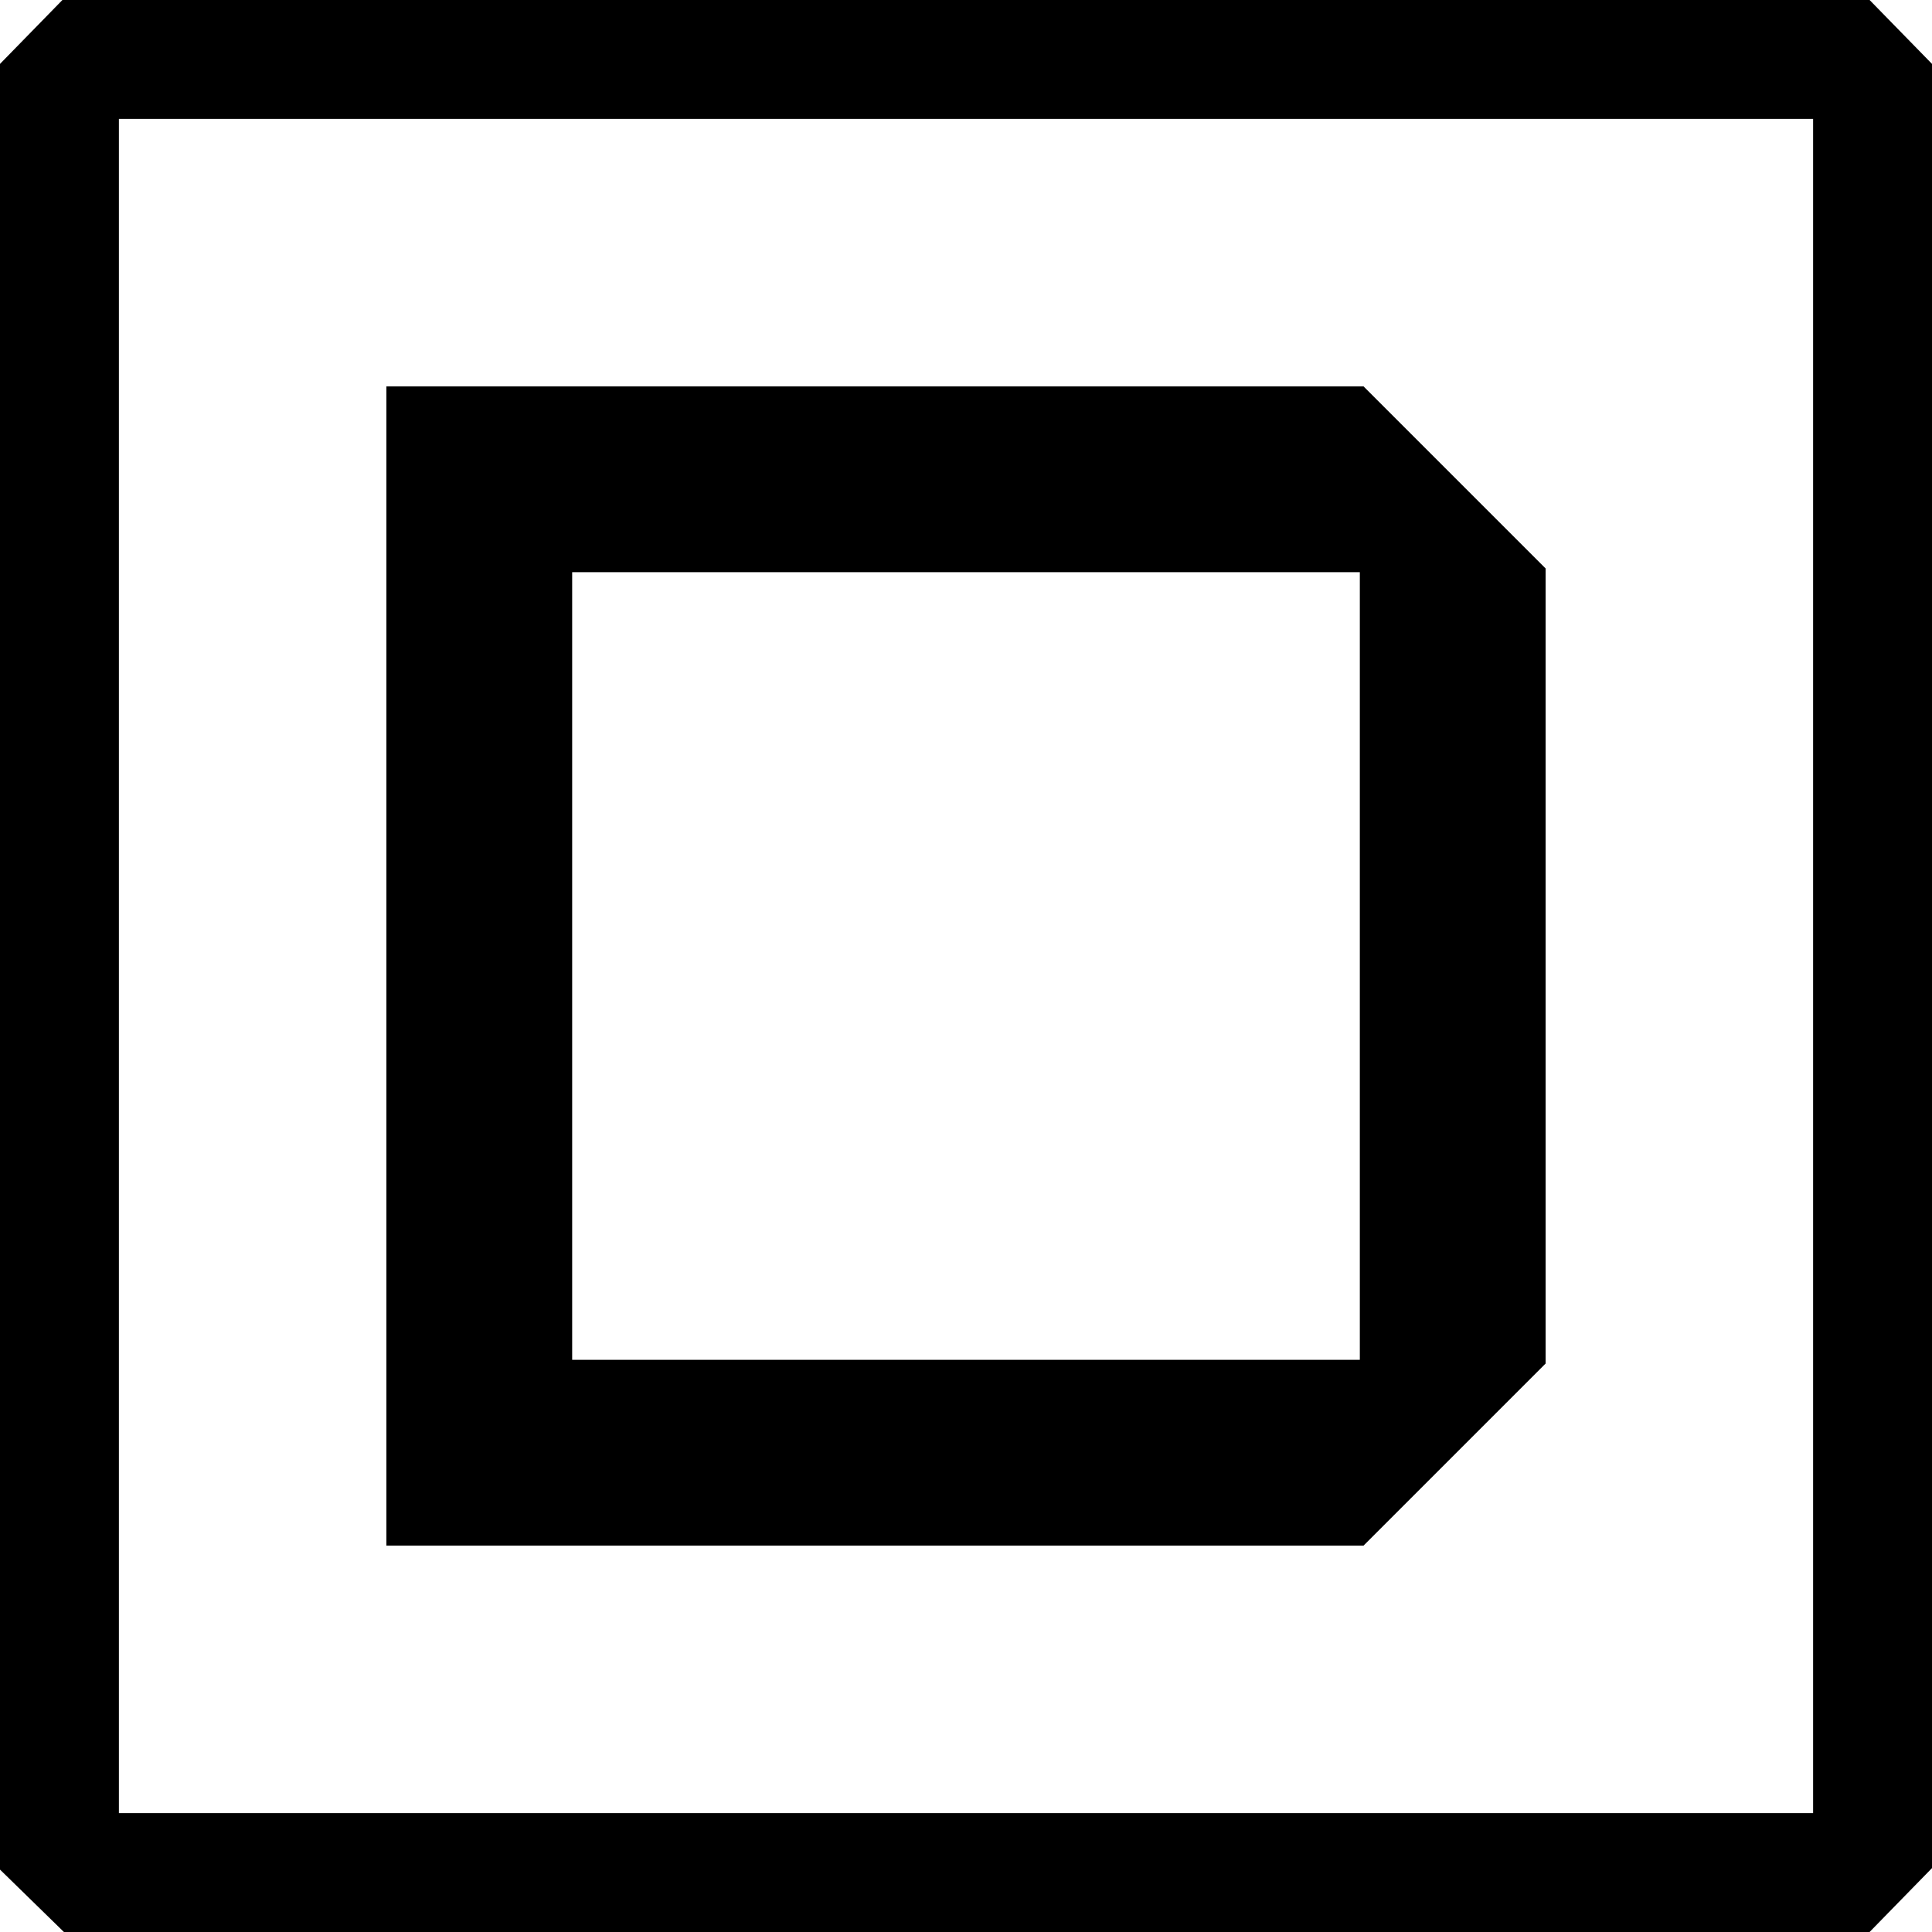 <?xml version="1.0" standalone="no"?>
<!DOCTYPE svg PUBLIC "-//W3C//DTD SVG 20010904//EN"
 "http://www.w3.org/TR/2001/REC-SVG-20010904/DTD/svg10.dtd">
<svg version="1.0" xmlns="http://www.w3.org/2000/svg"
 width="260pt" height="260pt" viewBox="0 0 260 260"
 preserveAspectRatio="xMidYMid meet">
<g transform="translate(0,260) scale(0.1,-0.1)"
fill="#000000" stroke="none">
<path d="M42 2557 l-42 -43 0 -1215 0 -1215 43 -42 43 -42 1215 0 1215 0 42
43 42 43 0 1214 0 1214 -42 43 -42 43 -1216 0 -1216 0 -42 -43z m2398 -1257
l0 -1140 -1140 0 -1140 0 0 1140 0 1140 1140 0 1140 0 0 -1140z"/>
<path d="M520 1300 l0 -780 658 0 657 0 123 123 122 122 0 535 0 535 -123 123
-122 122 -658 0 -657 0 0 -780z m1310 0 l0 -530 -530 0 -530 0 0 530 0 530
530 0 530 0 0 -530z"/>
</g>
</svg>
